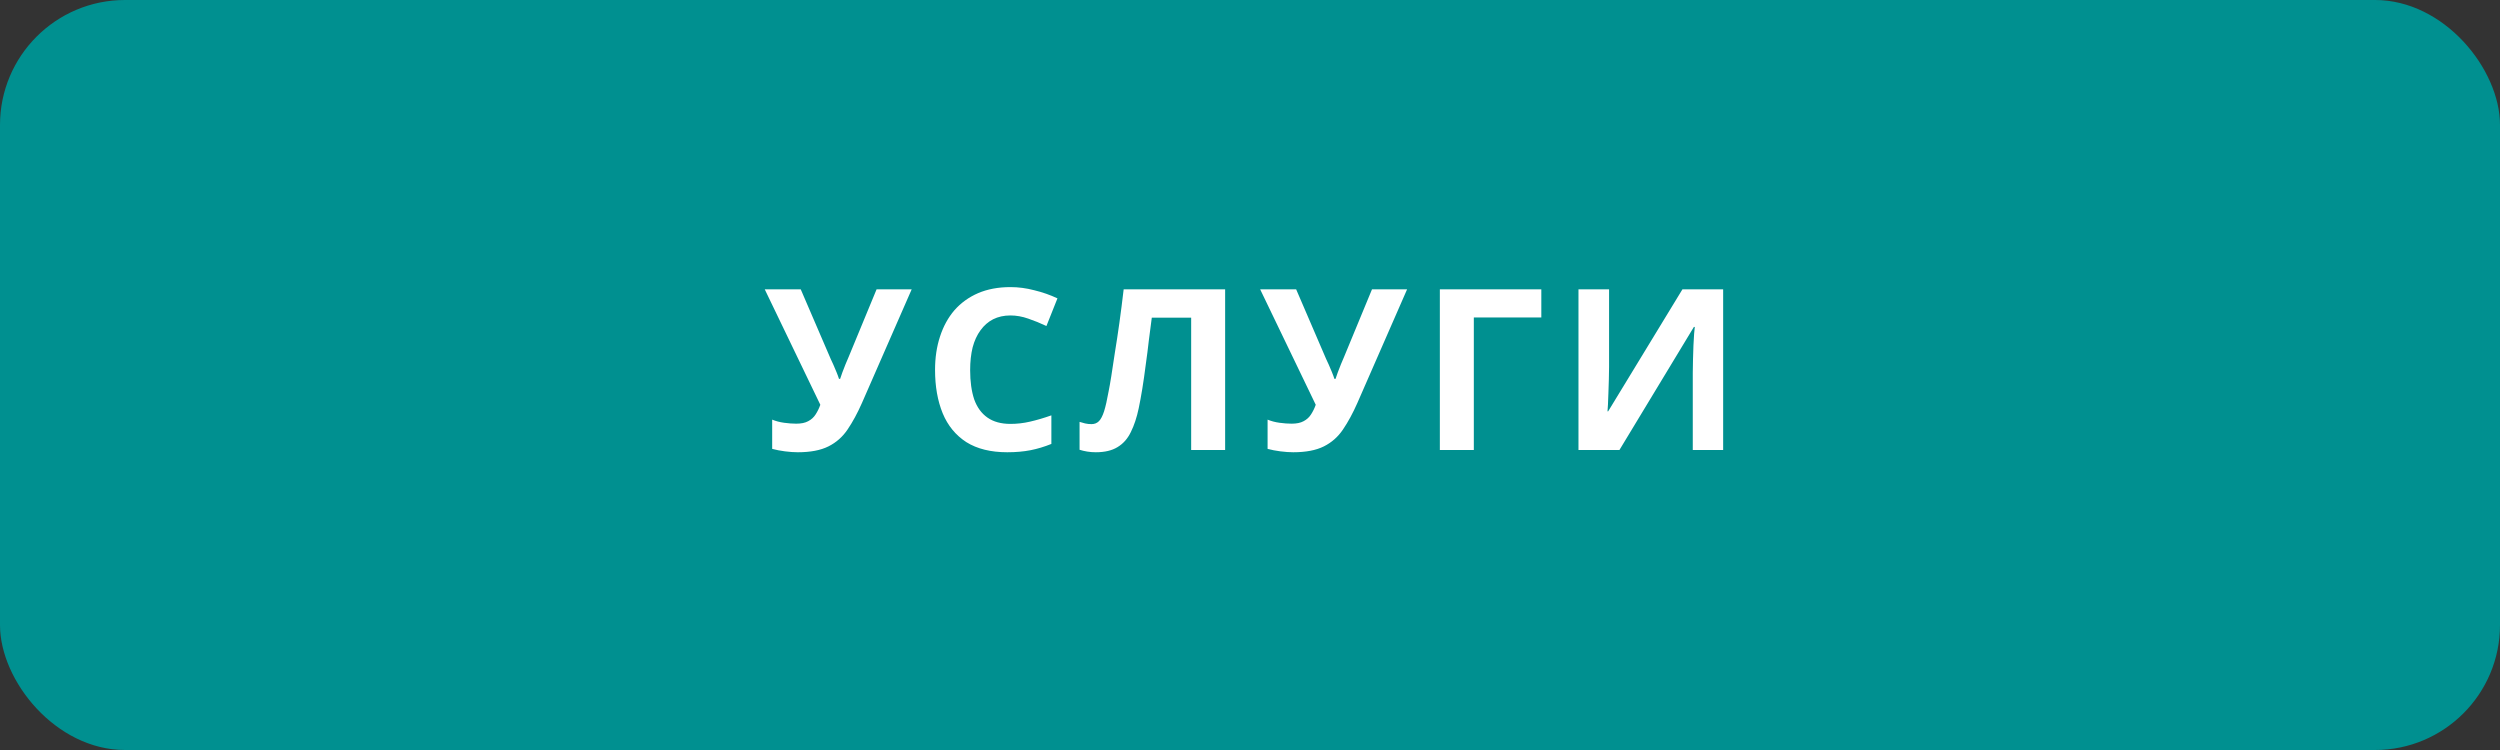 <?xml version="1.0" encoding="UTF-8"?> <svg xmlns="http://www.w3.org/2000/svg" width="200" height="60" viewBox="0 0 200 60" fill="none"><rect x="0" y="0" width="200" height="60" fill="#333333" stroke="none"/> <rect width="200" height="60" rx="10" fill="#009090"></rect> <path d="M68.956 32.238C68.596 33.054 68.212 33.762 67.804 34.362C67.408 34.95 66.898 35.4 66.274 35.712C65.65 36.024 64.834 36.18 63.826 36.18C63.514 36.18 63.172 36.156 62.8 36.108C62.428 36.06 62.086 35.994 61.774 35.91V33.57C62.062 33.69 62.38 33.774 62.728 33.822C63.076 33.87 63.4 33.894 63.7 33.894C64.096 33.894 64.414 33.828 64.654 33.696C64.906 33.564 65.104 33.384 65.248 33.156C65.404 32.916 65.53 32.658 65.626 32.382L61.18 23.148H64.06L66.454 28.71C66.514 28.83 66.586 28.986 66.67 29.178C66.754 29.37 66.838 29.568 66.922 29.772C67.006 29.976 67.072 30.156 67.12 30.312H67.21C67.258 30.168 67.318 29.994 67.39 29.79C67.474 29.574 67.558 29.358 67.642 29.142C67.738 28.914 67.822 28.716 67.894 28.548L70.126 23.148H72.934L68.956 32.238ZM80.834 25.236C80.318 25.236 79.856 25.338 79.448 25.542C79.052 25.746 78.716 26.04 78.44 26.424C78.164 26.796 77.954 27.252 77.81 27.792C77.678 28.332 77.612 28.938 77.612 29.61C77.612 30.522 77.72 31.302 77.936 31.95C78.164 32.586 78.518 33.072 78.998 33.408C79.478 33.744 80.09 33.912 80.834 33.912C81.362 33.912 81.884 33.852 82.4 33.732C82.928 33.612 83.498 33.444 84.11 33.228V35.514C83.546 35.742 82.988 35.91 82.436 36.018C81.884 36.126 81.266 36.18 80.582 36.18C79.262 36.18 78.17 35.91 77.306 35.37C76.454 34.818 75.824 34.05 75.416 33.066C75.008 32.07 74.804 30.912 74.804 29.592C74.804 28.62 74.936 27.732 75.2 26.928C75.464 26.112 75.848 25.41 76.352 24.822C76.868 24.234 77.498 23.778 78.242 23.454C78.998 23.13 79.862 22.968 80.834 22.968C81.47 22.968 82.106 23.052 82.742 23.22C83.39 23.376 84.008 23.592 84.596 23.868L83.714 26.082C83.234 25.854 82.748 25.656 82.256 25.488C81.776 25.32 81.302 25.236 80.834 25.236ZM98.011 36H95.293V25.416H92.143C92.071 25.968 91.993 26.568 91.909 27.216C91.837 27.864 91.753 28.524 91.657 29.196C91.573 29.856 91.483 30.486 91.387 31.086C91.291 31.674 91.195 32.196 91.099 32.652C90.943 33.396 90.733 34.032 90.469 34.56C90.217 35.088 89.863 35.49 89.407 35.766C88.963 36.042 88.381 36.18 87.661 36.18C87.421 36.18 87.193 36.162 86.977 36.126C86.761 36.09 86.557 36.042 86.365 35.982V33.75C86.521 33.798 86.671 33.84 86.815 33.876C86.971 33.912 87.139 33.93 87.319 33.93C87.559 33.93 87.757 33.852 87.913 33.696C88.069 33.54 88.207 33.276 88.327 32.904C88.447 32.52 88.567 31.992 88.687 31.32C88.747 31.032 88.819 30.624 88.903 30.096C88.987 29.556 89.083 28.926 89.191 28.206C89.311 27.474 89.431 26.682 89.551 25.83C89.671 24.966 89.785 24.072 89.893 23.148H98.011V36ZM108.589 32.238C108.229 33.054 107.845 33.762 107.437 34.362C107.041 34.95 106.531 35.4 105.907 35.712C105.283 36.024 104.467 36.18 103.459 36.18C103.147 36.18 102.805 36.156 102.433 36.108C102.061 36.06 101.719 35.994 101.407 35.91V33.57C101.695 33.69 102.013 33.774 102.361 33.822C102.709 33.87 103.033 33.894 103.333 33.894C103.729 33.894 104.047 33.828 104.287 33.696C104.539 33.564 104.737 33.384 104.881 33.156C105.037 32.916 105.163 32.658 105.259 32.382L100.813 23.148H103.693L106.087 28.71C106.147 28.83 106.219 28.986 106.303 29.178C106.387 29.37 106.471 29.568 106.555 29.772C106.639 29.976 106.705 30.156 106.753 30.312H106.843C106.891 30.168 106.951 29.994 107.023 29.79C107.107 29.574 107.191 29.358 107.275 29.142C107.371 28.914 107.455 28.716 107.527 28.548L109.759 23.148H112.567L108.589 32.238ZM123.306 23.148V25.398H117.906V36H115.188V23.148H123.306ZM126.278 23.148H128.726V29.358C128.726 29.658 128.72 29.994 128.708 30.366C128.696 30.738 128.684 31.104 128.672 31.464C128.66 31.812 128.648 32.118 128.636 32.382C128.624 32.634 128.612 32.808 128.6 32.904H128.654L134.594 23.148H137.852V36H135.422V29.826C135.422 29.502 135.428 29.148 135.44 28.764C135.452 28.368 135.464 27.99 135.476 27.63C135.5 27.27 135.518 26.958 135.53 26.694C135.554 26.418 135.572 26.238 135.584 26.154H135.512L129.554 36H126.278V23.148Z" fill="white"></path> </svg> 